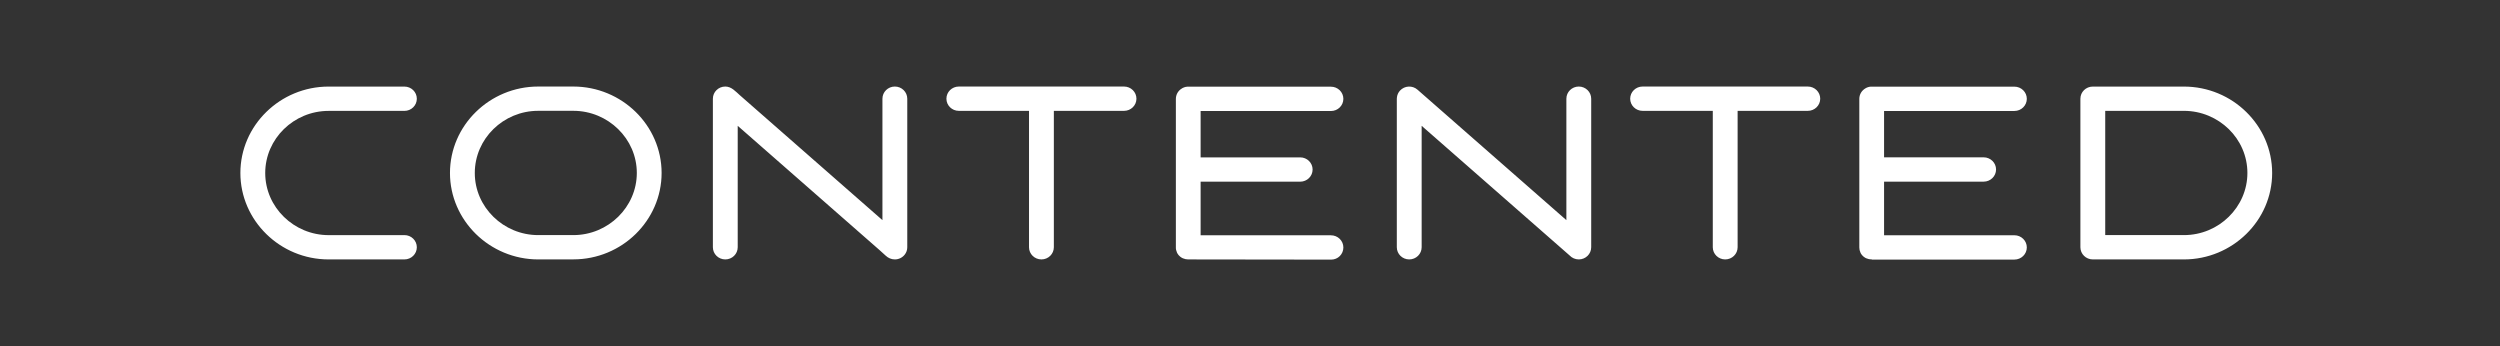 <?xml version="1.0" encoding="UTF-8"?> <svg xmlns="http://www.w3.org/2000/svg" width="260" height="36" viewBox="0 0 260 36" fill="none"><rect x="0" y="0" width="260" height="36" fill="#333333" stroke="none"/> <path d="M42.059 24.45C42.772 24.45 43.35 25.017 43.35 25.715C43.35 26.413 42.772 26.98 42.059 26.98H34.177C31.653 26.98 29.356 25.969 27.696 24.339C26.031 22.709 25 20.463 25 17.992C25 15.52 26.031 13.27 27.696 11.644C29.36 10.014 31.653 9.004 34.177 9.004H42.059C42.772 9.004 43.35 9.571 43.35 10.269C43.35 10.967 42.772 11.533 42.059 11.533H34.177C32.362 11.533 30.714 12.26 29.52 13.43C28.325 14.6 27.583 16.218 27.583 17.992C27.583 19.765 28.325 21.383 29.524 22.553C30.718 23.724 32.37 24.454 34.181 24.454H42.059V24.45ZM227.132 11.529H218.943V24.45H227.132C228.942 24.45 230.593 23.724 231.789 22.549C232.984 21.379 233.73 19.761 233.73 17.988C233.73 16.214 232.988 14.596 231.793 13.426C230.589 12.256 228.942 11.529 227.132 11.529ZM217.652 9.004H227.126C229.65 9.004 231.949 10.014 233.608 11.644C235.273 13.274 236.304 15.52 236.304 17.992C236.304 20.463 235.273 22.713 233.608 24.339C231.943 25.969 229.65 26.98 227.126 26.98H217.652C216.939 26.98 216.361 26.413 216.361 25.715V10.265C216.361 9.567 216.939 9.004 217.652 9.004ZM51.316 22.549C52.515 23.724 54.167 24.45 55.974 24.45H59.63C61.441 24.45 63.089 23.719 64.287 22.549C65.482 21.379 66.229 19.761 66.229 17.988C66.229 16.214 65.487 14.596 64.287 13.426C63.093 12.256 61.441 11.525 59.63 11.525H55.974C54.159 11.525 52.511 12.252 51.316 13.422C50.121 14.592 49.379 16.21 49.379 17.984C49.375 19.765 50.121 21.379 51.316 22.549ZM55.974 26.98C53.454 26.98 51.157 25.965 49.492 24.335C47.832 22.705 46.797 20.459 46.797 17.988C46.797 15.516 47.828 13.266 49.492 11.64C51.157 10.01 53.45 9 55.974 9H59.63C62.154 9 64.447 10.014 66.111 11.64C67.776 13.27 68.807 15.52 68.807 17.988C68.807 20.459 67.772 22.705 66.111 24.335C64.447 25.965 62.154 26.975 59.63 26.975H55.974V26.98ZM76.722 25.715C76.722 26.413 76.144 26.98 75.431 26.98C74.718 26.98 74.14 26.413 74.14 25.715V10.265C74.14 9.567 74.718 9 75.431 9C76.077 9 76.5 9.513 76.945 9.903L91.773 22.894V10.265C91.773 9.567 92.352 9 93.065 9C93.777 9 94.356 9.567 94.356 10.265V24.976V25.715C94.356 26.002 94.26 26.269 94.092 26.479C93.857 26.782 93.484 26.98 93.065 26.98C92.687 26.98 92.364 26.823 92.117 26.593L91.488 26.023L76.722 13.085V25.715ZM99.718 11.529C99.005 11.529 98.427 10.963 98.427 10.265C98.427 9.567 99.005 9 99.718 9H116.899C117.612 9 118.19 9.567 118.19 10.265C118.19 10.963 117.612 11.529 116.899 11.529H109.6V25.715C109.6 26.413 109.021 26.98 108.309 26.98C107.596 26.98 107.017 26.413 107.017 25.715V11.529H99.718ZM123.569 26.98C123.38 26.98 123.2 26.938 123.037 26.869L123.007 26.856L122.978 26.844L122.953 26.832L122.928 26.819L122.902 26.803L122.877 26.787L122.852 26.77L122.827 26.754L122.802 26.737L122.777 26.721L122.752 26.7L122.726 26.68L122.705 26.659L122.684 26.639L122.663 26.618L122.643 26.598L122.621 26.577L122.6 26.557L122.58 26.536L122.559 26.511L122.542 26.487L122.525 26.462L122.508 26.438L122.492 26.413L122.475 26.388L122.458 26.364L122.441 26.339L122.429 26.314L122.416 26.286L122.403 26.257C122.328 26.093 122.282 25.9 122.29 25.715C122.29 20.591 122.29 15.446 122.29 10.322C122.282 9.85 122.517 9.423 122.94 9.185L122.965 9.168L122.99 9.152L123.02 9.14L123.049 9.127L123.078 9.115L123.108 9.103L123.137 9.09L123.167 9.078L123.196 9.07L123.225 9.062L123.255 9.053L123.284 9.045L123.313 9.037L123.343 9.033L123.372 9.029L123.405 9.025L123.439 9.021L123.473 9.016H123.506H123.54H123.573H138.419C139.131 9.016 139.71 9.583 139.71 10.281C139.71 10.979 139.131 11.546 138.419 11.546H124.864V16.366H135.22C135.933 16.366 136.511 16.933 136.511 17.631C136.511 18.328 135.933 18.895 135.22 18.895H124.864V24.471H138.419C139.131 24.471 139.71 25.037 139.71 25.735C139.71 26.433 139.152 27 138.44 27L123.569 26.98ZM147.852 25.715C147.852 26.413 147.273 26.98 146.56 26.98C145.848 26.98 145.269 26.413 145.269 25.715V10.265C145.269 10.191 145.278 10.133 145.286 10.084C145.319 9.846 145.424 9.616 145.6 9.423C146.074 8.906 146.887 8.86 147.416 9.324L162.903 22.894V10.265C162.903 9.567 163.481 9 164.194 9C164.907 9 165.485 9.567 165.485 10.265V25.715C165.485 26.413 164.907 26.98 164.194 26.98C163.821 26.98 163.481 26.823 163.246 26.573L147.852 13.085V25.715ZM170.831 11.529C170.118 11.529 169.539 10.963 169.539 10.265C169.539 9.567 170.118 9 170.831 9H188.011C188.724 9 189.303 9.567 189.303 10.265C189.303 10.963 188.724 11.529 188.011 11.529H180.712V25.715C180.712 26.413 180.134 26.98 179.421 26.98C178.708 26.98 178.13 26.413 178.13 25.715V11.529H170.831ZM194.686 26.98H194.644C194.455 26.98 194.275 26.938 194.111 26.869L194.082 26.856L194.053 26.844L194.028 26.832L194.002 26.819L193.977 26.803L193.952 26.787L193.927 26.77L193.902 26.754L193.877 26.737L193.852 26.721L193.826 26.7L193.801 26.68L193.78 26.659L193.759 26.639L193.738 26.618L193.717 26.598L193.696 26.577L193.675 26.557L193.654 26.536L193.633 26.511L193.617 26.487L193.6 26.462L193.583 26.438L193.566 26.413L193.55 26.388L193.533 26.364L193.52 26.339L193.508 26.314L193.495 26.286L193.483 26.257C193.407 26.097 193.369 25.92 193.369 25.735V25.694V17.667V17.626V17.585V10.318V10.277C193.369 9.809 193.629 9.398 194.019 9.181L194.044 9.164L194.07 9.148L194.099 9.136L194.128 9.123L194.158 9.111L194.187 9.099L194.216 9.086L194.246 9.074L194.275 9.066L194.304 9.057L194.334 9.049L194.363 9.041L194.392 9.033L194.422 9.029L194.451 9.025L194.484 9.021L194.518 9.016L194.552 9.012H194.585H194.619H194.652H209.498C210.21 9.012 210.789 9.579 210.789 10.277C210.789 10.975 210.21 11.541 209.498 11.541H195.943V16.362H206.299C207.012 16.362 207.59 16.928 207.59 17.626C207.59 18.324 207.012 18.891 206.299 18.891H195.943V24.467H209.498C210.21 24.467 210.789 25.033 210.789 25.731C210.789 26.429 210.21 26.996 209.498 26.996H194.686V26.98Z" fill="white"></path> </svg> 